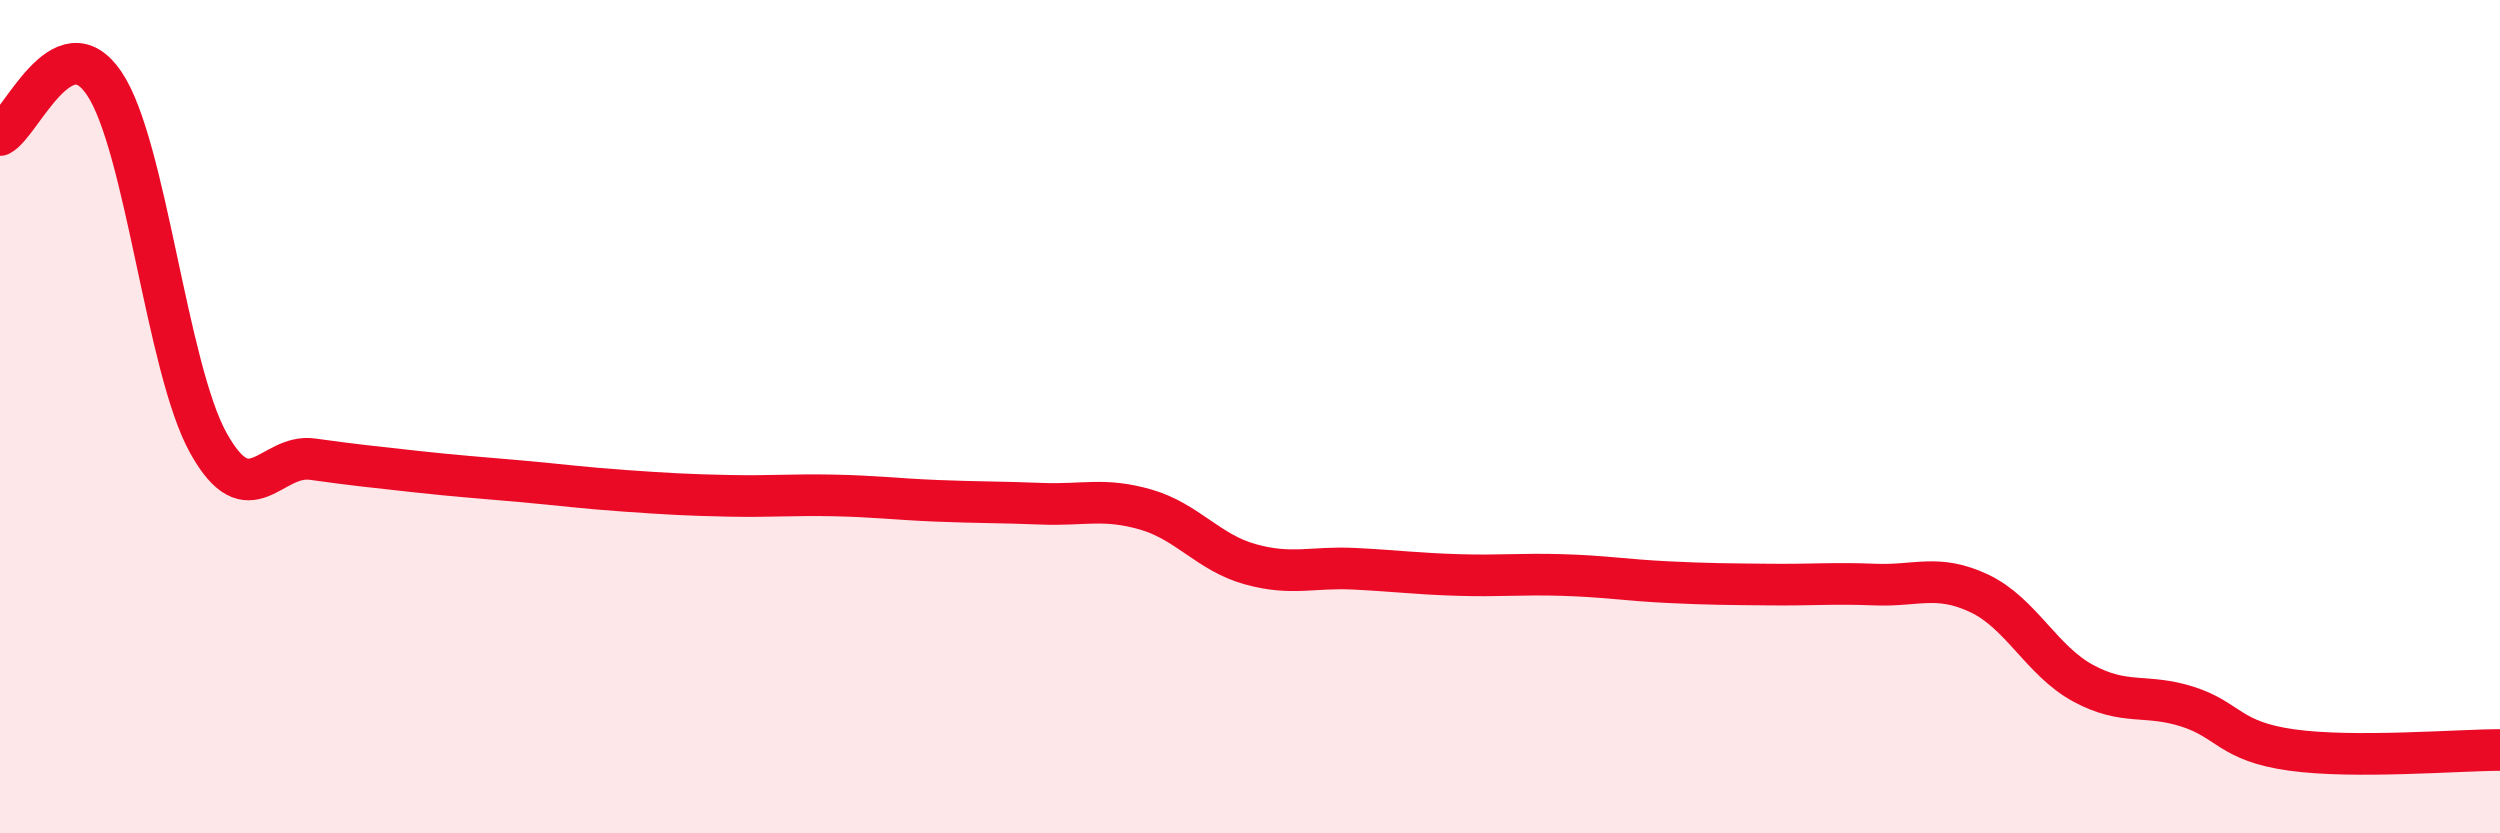 
    <svg width="60" height="20" viewBox="0 0 60 20" xmlns="http://www.w3.org/2000/svg">
      <path
        d="M 0,3.24 C 0.5,2.99 1.5,0.52 2.5,2 C 3.5,3.48 4,8.83 5,10.63 C 6,12.43 6.5,10.88 7.5,11.02 C 8.5,11.16 9,11.21 10,11.32 C 11,11.43 11.5,11.46 12.5,11.55 C 13.5,11.64 14,11.71 15,11.78 C 16,11.85 16.5,11.88 17.5,11.9 C 18.5,11.92 19,11.87 20,11.89 C 21,11.91 21.5,11.98 22.5,12.02 C 23.5,12.06 24,12.05 25,12.09 C 26,12.13 26.5,11.94 27.5,12.23 C 28.5,12.52 29,13.26 30,13.54 C 31,13.82 31.5,13.6 32.5,13.65 C 33.5,13.7 34,13.77 35,13.8 C 36,13.83 36.5,13.77 37.5,13.8 C 38.5,13.83 39,13.92 40,13.97 C 41,14.02 41.5,14.02 42.5,14.03 C 43.5,14.04 44,13.99 45,14.03 C 46,14.07 46.5,13.77 47.5,14.24 C 48.5,14.71 49,15.86 50,16.4 C 51,16.94 51.5,16.64 52.5,16.96 C 53.5,17.28 53.5,17.79 55,18 C 56.5,18.21 59,18 60,18L60 20L0 20Z"
        fill="#EB0A25"
        opacity="0.1"
        stroke-linecap="round"
        stroke-linejoin="round"
      />
      <path
        d="M 0,3.24 C 0.5,2.99 1.5,0.52 2.5,2 C 3.5,3.48 4,8.83 5,10.63 C 6,12.43 6.5,10.88 7.5,11.02 C 8.5,11.16 9,11.21 10,11.32 C 11,11.43 11.5,11.46 12.5,11.55 C 13.5,11.64 14,11.71 15,11.78 C 16,11.85 16.5,11.88 17.5,11.9 C 18.5,11.92 19,11.87 20,11.89 C 21,11.91 21.5,11.98 22.5,12.02 C 23.5,12.06 24,12.05 25,12.09 C 26,12.13 26.5,11.94 27.5,12.23 C 28.5,12.52 29,13.26 30,13.54 C 31,13.82 31.5,13.6 32.5,13.65 C 33.5,13.7 34,13.77 35,13.8 C 36,13.83 36.5,13.77 37.5,13.8 C 38.5,13.83 39,13.92 40,13.97 C 41,14.02 41.5,14.02 42.5,14.03 C 43.5,14.04 44,13.99 45,14.03 C 46,14.07 46.5,13.77 47.5,14.24 C 48.5,14.71 49,15.86 50,16.4 C 51,16.94 51.5,16.64 52.5,16.96 C 53.5,17.28 53.5,17.79 55,18 C 56.5,18.21 59,18 60,18"
        stroke="#EB0A25"
        stroke-width="1"
        fill="none"
        stroke-linecap="round"
        stroke-linejoin="round"
      />
    </svg>
  